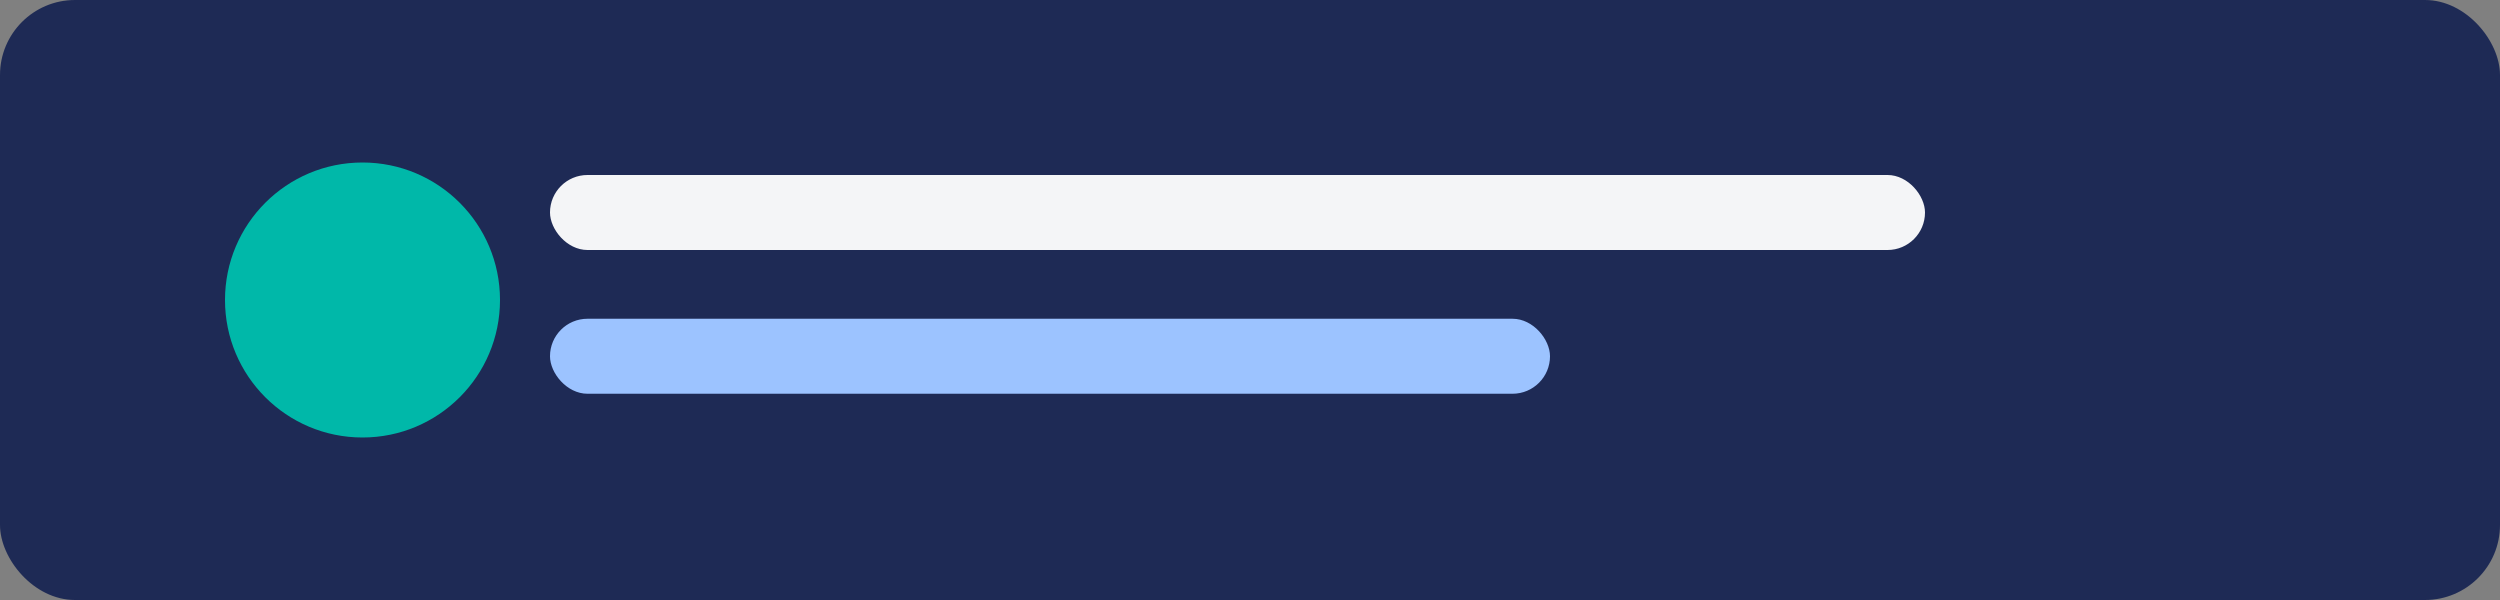 <svg xmlns="http://www.w3.org/2000/svg" width="200" height="48" viewBox="0 0 400 96">
  <rect x="0" y="0" width="400" height="96" fill="#808080" stroke="none"/>
  <rect width="400" height="96" rx="12" fill="#1E2A55"/>
  <circle cx="58" cy="48" r="22" fill="#00B8A9"/>
  <rect x="88" y="28" width="220" height="12" rx="6" fill="#FFFFFF" opacity=".95"/>
  <rect x="88" y="51" width="160" height="12" rx="6" fill="#9CC3FF"/>
</svg>